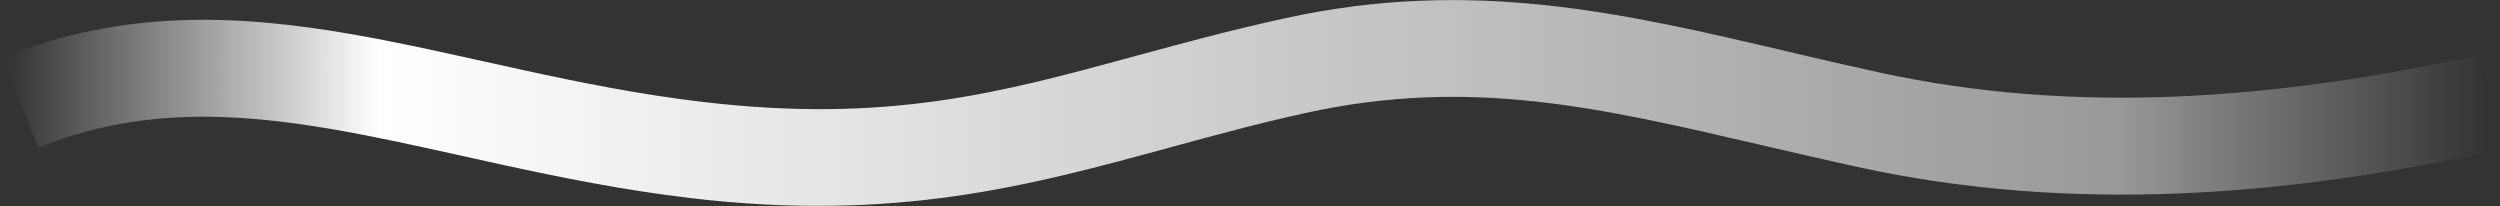 <svg width="619" height="51" viewBox="0 0 619 51" fill="none" xmlns="http://www.w3.org/2000/svg">
<rect x="0" y="0" width="619" height="51" fill="#333333" stroke="none"/>
<path fill-rule="evenodd" clip-rule="evenodd" d="M436.204 35.938C395.701 26.513 363.878 19.108 323.488 27.927C311.682 30.506 300.582 33.535 289.59 36.535C255.176 45.927 221.827 55.029 171.217 49.074C154.598 47.119 139.031 43.98 124.432 40.802C120.971 40.048 117.583 39.297 114.255 38.559C103.373 36.146 93.123 33.873 82.99 32.112C56.834 27.568 33.537 26.86 9.486 36.553L0.515 14.293C30.534 2.195 58.991 3.583 87.099 8.467C97.832 10.332 108.822 12.769 119.816 15.208C123.059 15.927 126.301 16.647 129.538 17.351C143.93 20.485 158.585 23.422 174.022 25.239C219.647 30.607 247.558 23.01 280.836 13.953C292.379 10.811 304.569 7.493 318.368 4.48C364.45 -5.583 402.011 3.228 442.631 12.757C449.977 14.48 457.423 16.227 465.038 17.89C513.932 28.567 563.237 24.662 613.44 13.699L618.56 37.147C566.415 48.533 513.372 53.01 459.918 41.337C451.635 39.529 443.768 37.698 436.204 35.938Z" fill="url(#paint0_linear_1291_8596)"/>
<defs>
<linearGradient id="paint0_linear_1291_8596" x1="1.91" y1="29.613" x2="616" y2="29.613" gradientUnits="userSpaceOnUse">
<stop stop-color="white" stop-opacity="0"/>
<stop offset="0.15" stop-color="white"/>
<stop offset="0.85" stop-color="white" stop-opacity="0.5"/>
<stop offset="1" stop-color="white" stop-opacity="0"/>
</linearGradient>
</defs>
</svg>
